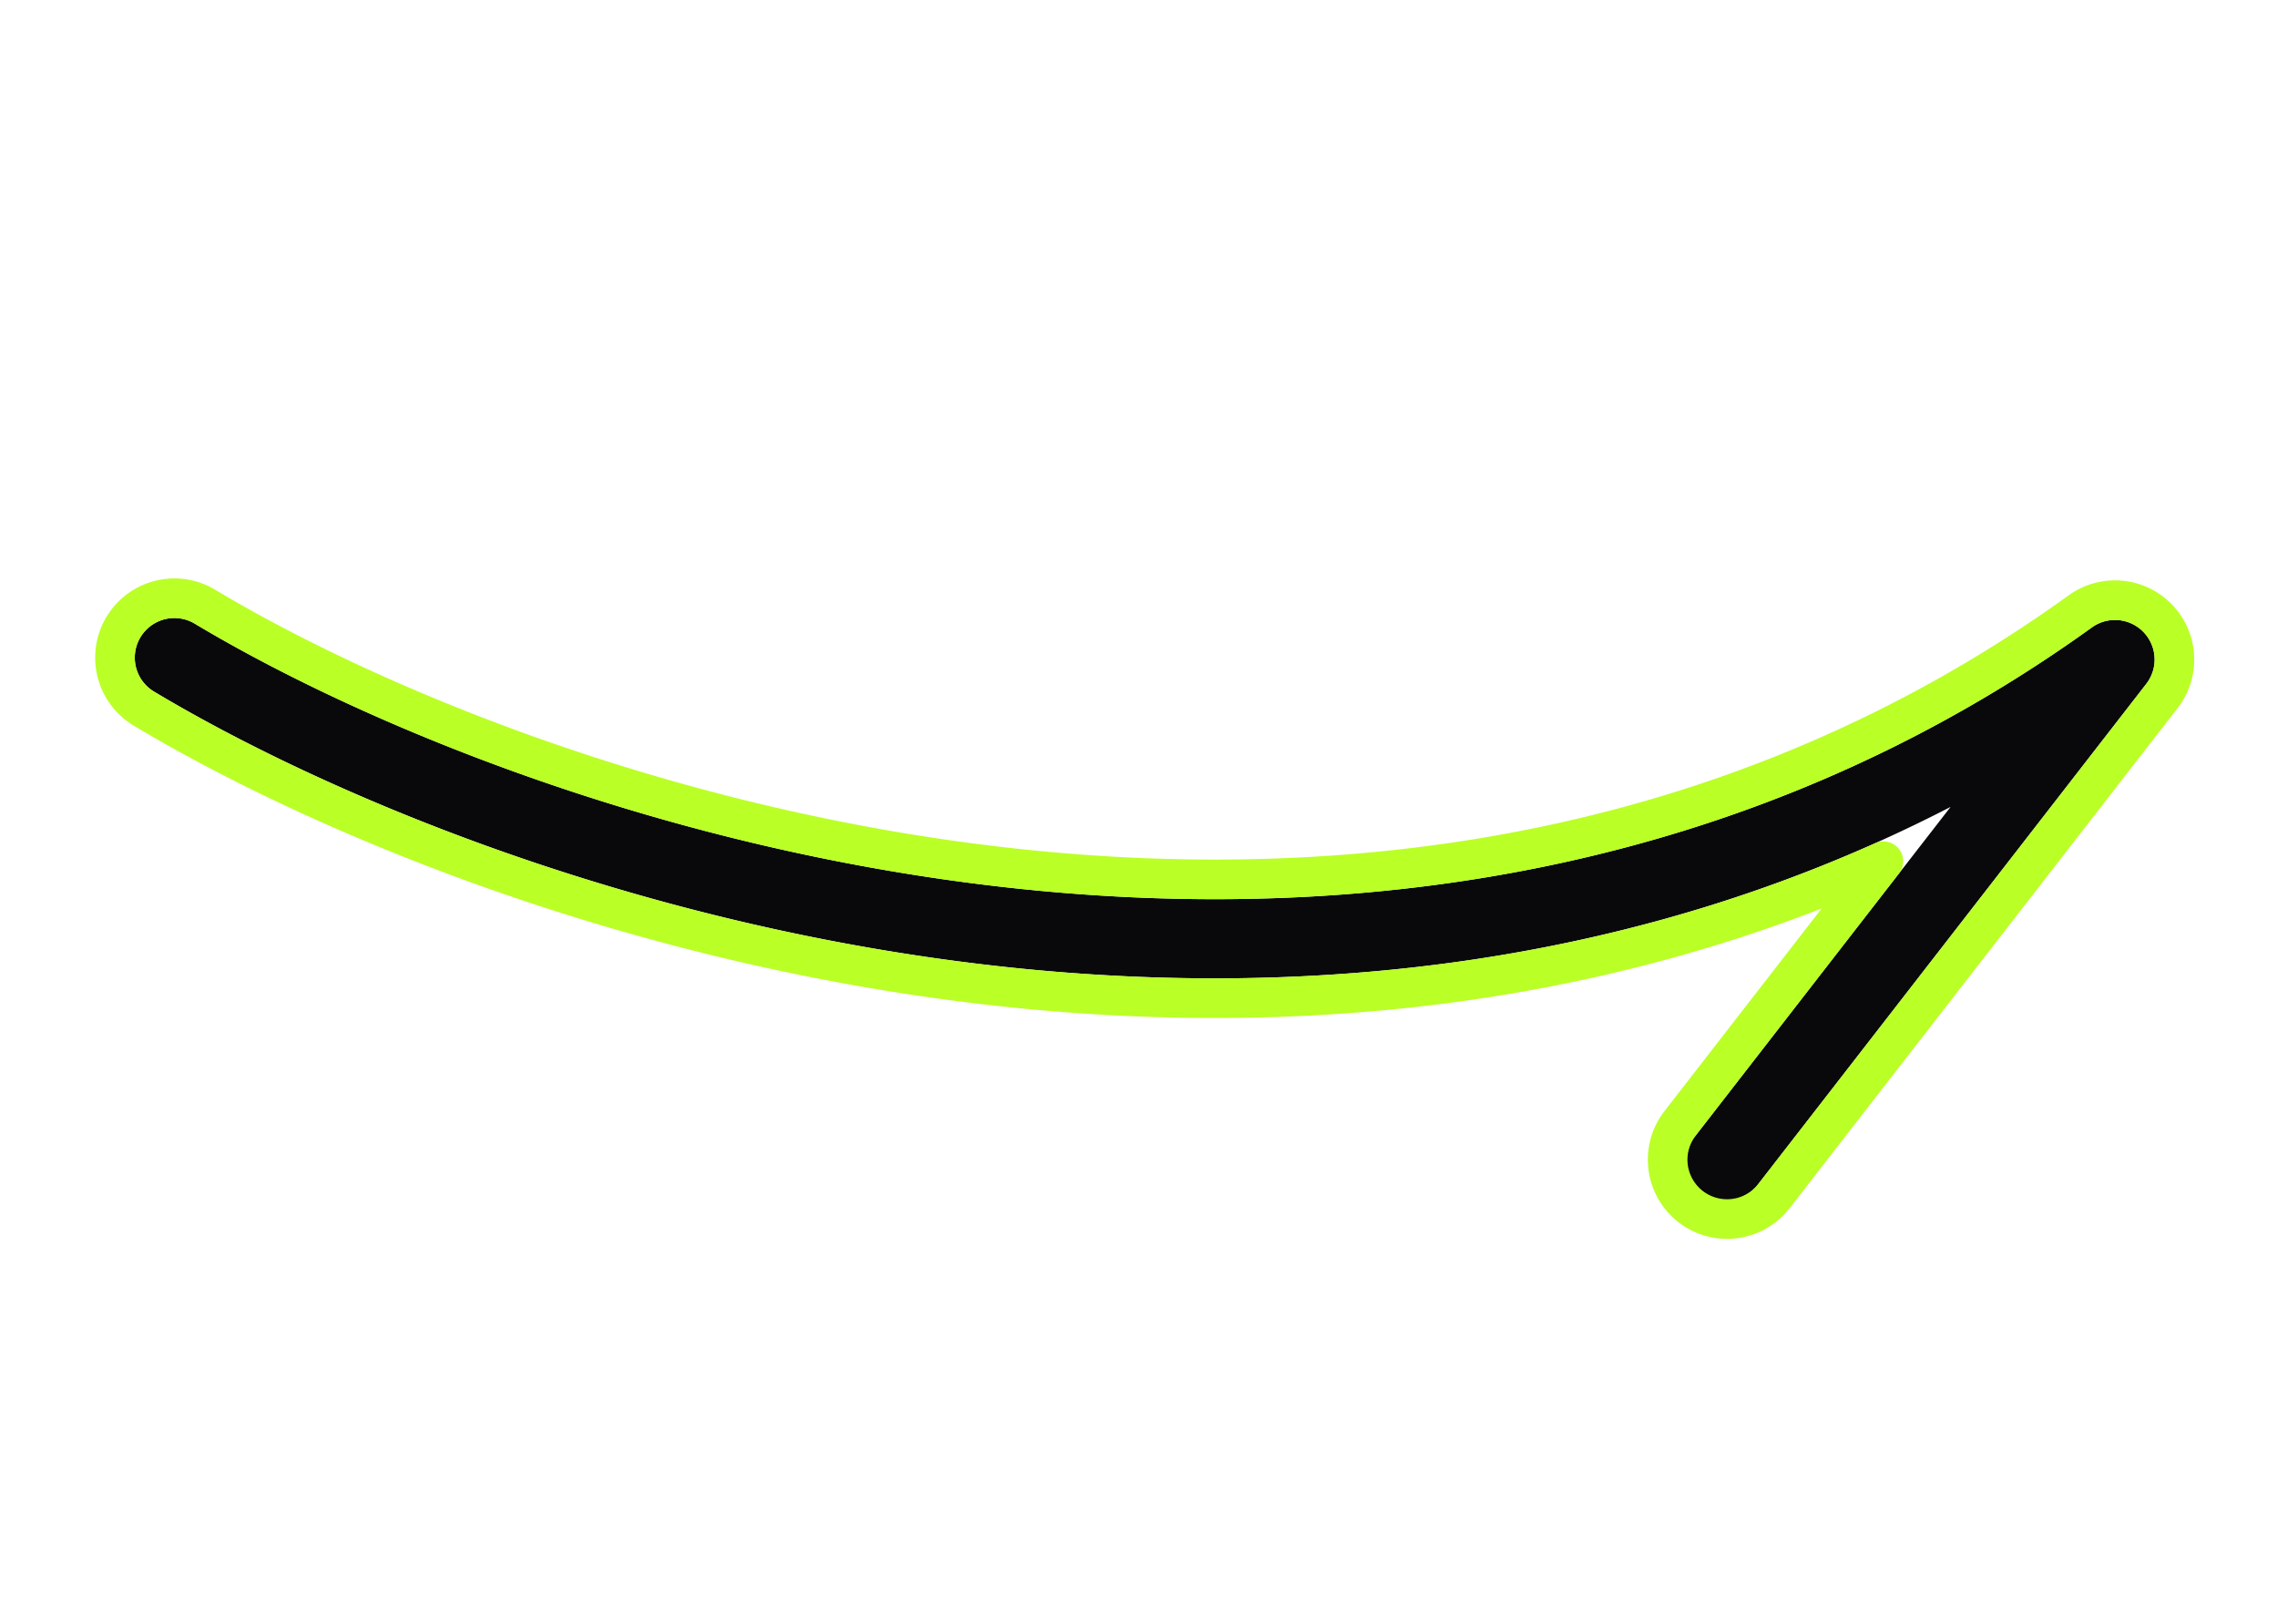 <svg xmlns="http://www.w3.org/2000/svg" width="115" height="82" fill="none"><g filter="url(#a)"><path fill="#09090B" fill-rule="evenodd" d="M108.258 27.922a2 2 0 0 1 .141 2.614L88.785 55.82a2 2 0 1 1-3.16-2.452l12.89-16.616c-15.71 8.116-32.453 9.699-47.542 8.103-18.145-1.92-34.039-8.446-43.193-13.925a2 2 0 0 1 2.055-3.433c8.707 5.213 24.049 11.528 41.559 13.38 17.484 1.85 36.99-.76 54.256-13.19a2 2 0 0 1 2.608.235Z" clip-rule="evenodd"/><path stroke="#BAFF26" stroke-linecap="round" stroke-linejoin="round" stroke-width="2" d="M109.189 31.15a3 3 0 0 0-4.123-4.274C88.051 39.124 68.811 41.714 51.499 39.882c-17.351-1.835-32.555-8.097-41.15-13.243a3 3 0 1 0-3.082 5.149c9.265 5.546 25.297 12.125 43.6 14.061 14.009 1.482 29.472.254 44.254-6.354l-10.287 13.26a3 3 0 0 0 4.74 3.678L109.19 31.15Z"/></g><defs><filter id="a" width="114.012" height="41.382" x=".809" y="25.213" color-interpolation-filters="sRGB" filterUnits="userSpaceOnUse"><feFlood flood-opacity="0" result="BackgroundImageFix"/><feColorMatrix in="SourceAlpha" result="hardAlpha" values="0 0 0 0 0 0 0 0 0 0 0 0 0 0 0 0 0 0 127 0"/><feOffset dy="4"/><feGaussianBlur stdDeviation="2"/><feComposite in2="hardAlpha" operator="out"/><feColorMatrix values="0 0 0 0 0 0 0 0 0 0 0 0 0 0 0 0 0 0 0.25 0"/><feBlend in2="BackgroundImageFix" result="effect1_dropShadow_851_79401"/><feBlend in="SourceGraphic" in2="effect1_dropShadow_851_79401" result="shape"/></filter></defs></svg>